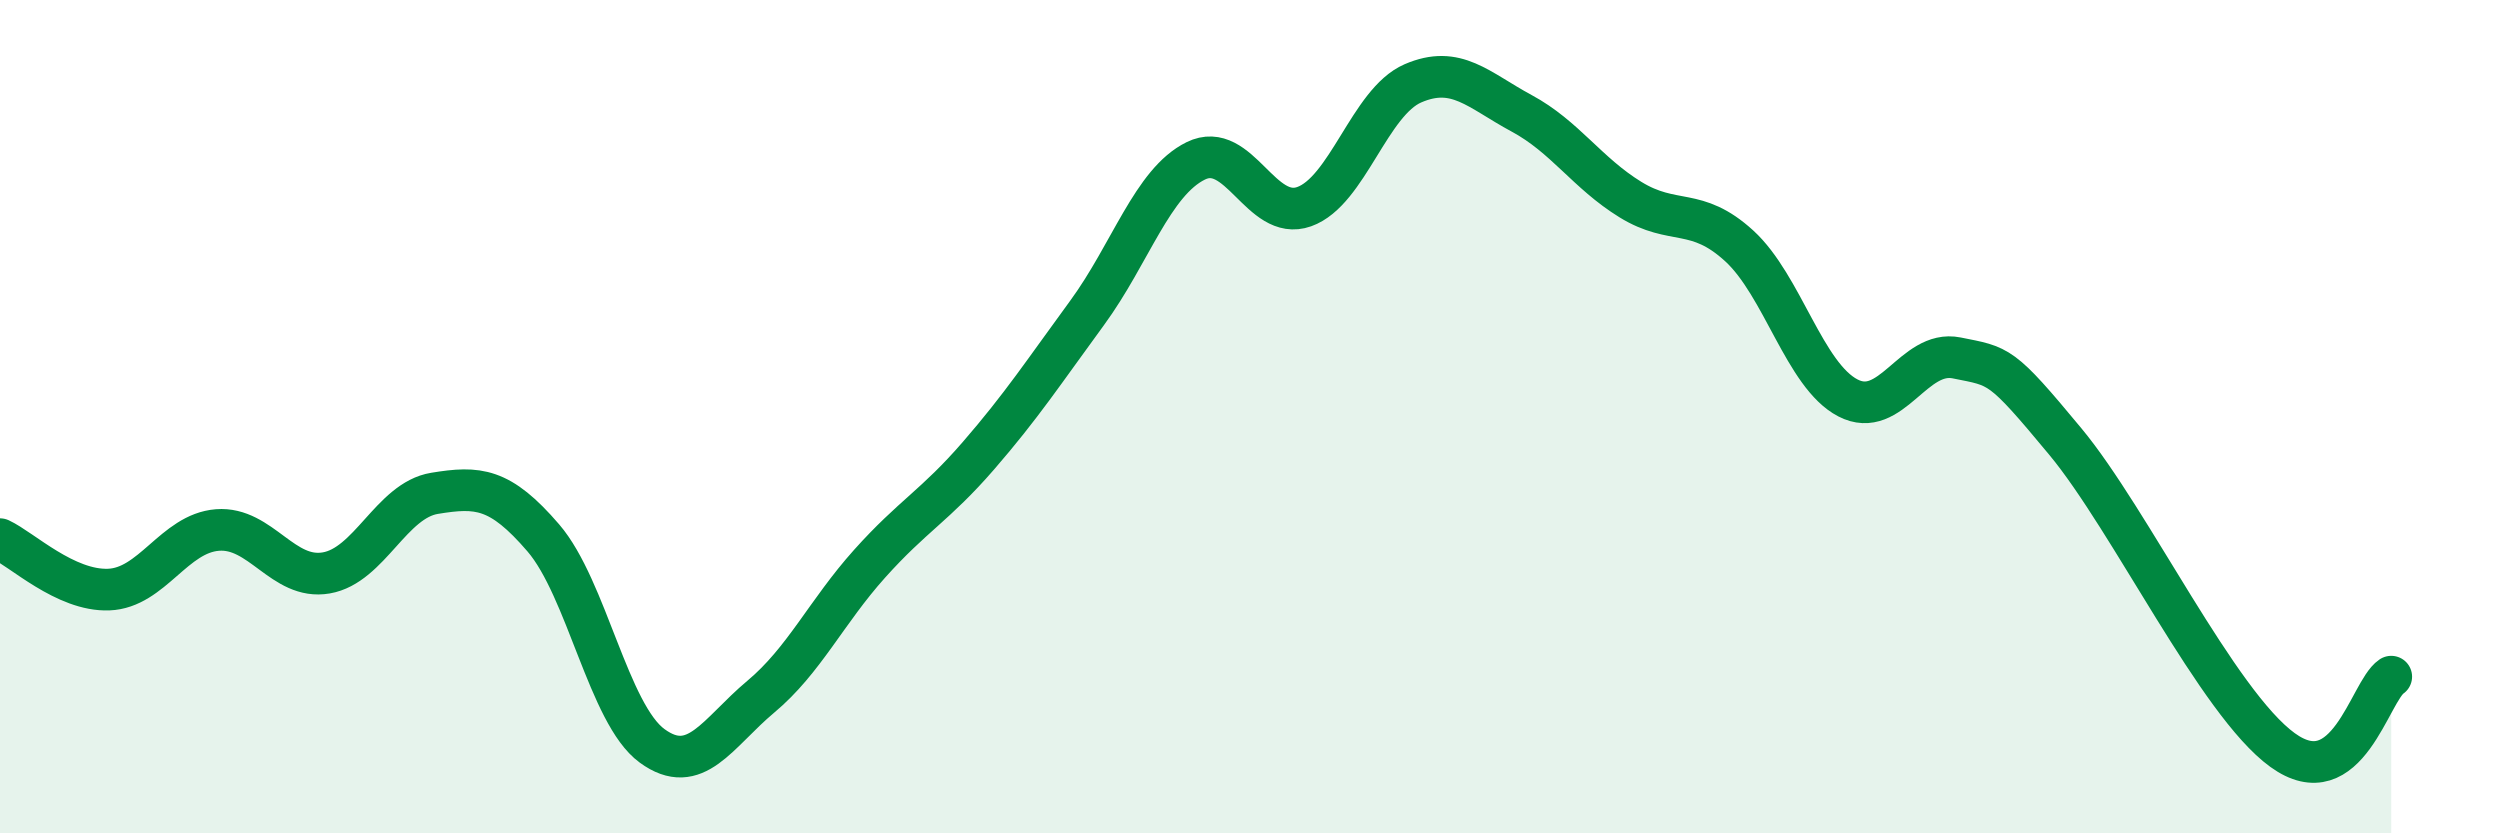 
    <svg width="60" height="20" viewBox="0 0 60 20" xmlns="http://www.w3.org/2000/svg">
      <path
        d="M 0,12.94 C 0.52,13.18 1.57,14.19 2.61,14.15 C 3.65,14.11 4.18,12.8 5.22,12.72 C 6.26,12.64 6.79,13.93 7.83,13.75 C 8.87,13.57 9.39,12.01 10.43,11.84 C 11.47,11.67 12,11.7 13.04,12.91 C 14.08,14.12 14.61,17.14 15.65,17.9 C 16.69,18.66 17.22,17.59 18.26,16.72 C 19.3,15.85 19.83,14.69 20.87,13.53 C 21.91,12.37 22.44,12.14 23.48,10.94 C 24.52,9.74 25.05,8.93 26.09,7.51 C 27.13,6.09 27.66,4.37 28.7,3.86 C 29.74,3.35 30.26,5.33 31.3,4.96 C 32.34,4.59 32.87,2.45 33.91,2 C 34.95,1.55 35.48,2.16 36.52,2.72 C 37.56,3.28 38.09,4.15 39.13,4.79 C 40.17,5.43 40.7,4.95 41.74,5.9 C 42.78,6.85 43.31,9.01 44.35,9.55 C 45.39,10.09 45.92,8.38 46.96,8.59 C 48,8.8 48.01,8.72 49.57,10.6 C 51.13,12.48 53.22,16.87 54.78,18 C 56.34,19.13 56.87,16.59 57.39,16.24L57.39 20L0 20Z"
        fill="#008740"
        opacity="0.1"
        stroke-linecap="round"
        stroke-linejoin="round"
      />
      <path
        d="M 0,12.94 C 0.52,13.18 1.57,14.19 2.61,14.15 C 3.65,14.11 4.18,12.8 5.22,12.72 C 6.26,12.64 6.79,13.93 7.83,13.75 C 8.87,13.57 9.39,12.01 10.43,11.84 C 11.47,11.67 12,11.7 13.04,12.91 C 14.08,14.12 14.61,17.14 15.65,17.9 C 16.69,18.66 17.22,17.59 18.26,16.72 C 19.3,15.85 19.83,14.69 20.87,13.53 C 21.91,12.37 22.44,12.14 23.48,10.94 C 24.52,9.74 25.05,8.93 26.09,7.51 C 27.13,6.09 27.66,4.37 28.7,3.86 C 29.74,3.35 30.26,5.33 31.3,4.96 C 32.34,4.59 32.87,2.45 33.91,2 C 34.95,1.55 35.48,2.16 36.52,2.72 C 37.56,3.28 38.09,4.15 39.13,4.79 C 40.17,5.43 40.7,4.95 41.74,5.9 C 42.78,6.85 43.31,9.01 44.35,9.55 C 45.39,10.09 45.92,8.38 46.96,8.59 C 48,8.8 48.01,8.72 49.57,10.6 C 51.13,12.48 53.22,16.87 54.78,18 C 56.34,19.13 56.87,16.59 57.39,16.24"
        stroke="#008740"
        stroke-width="1"
        fill="none"
        stroke-linecap="round"
        stroke-linejoin="round"
      />
    </svg>
  
